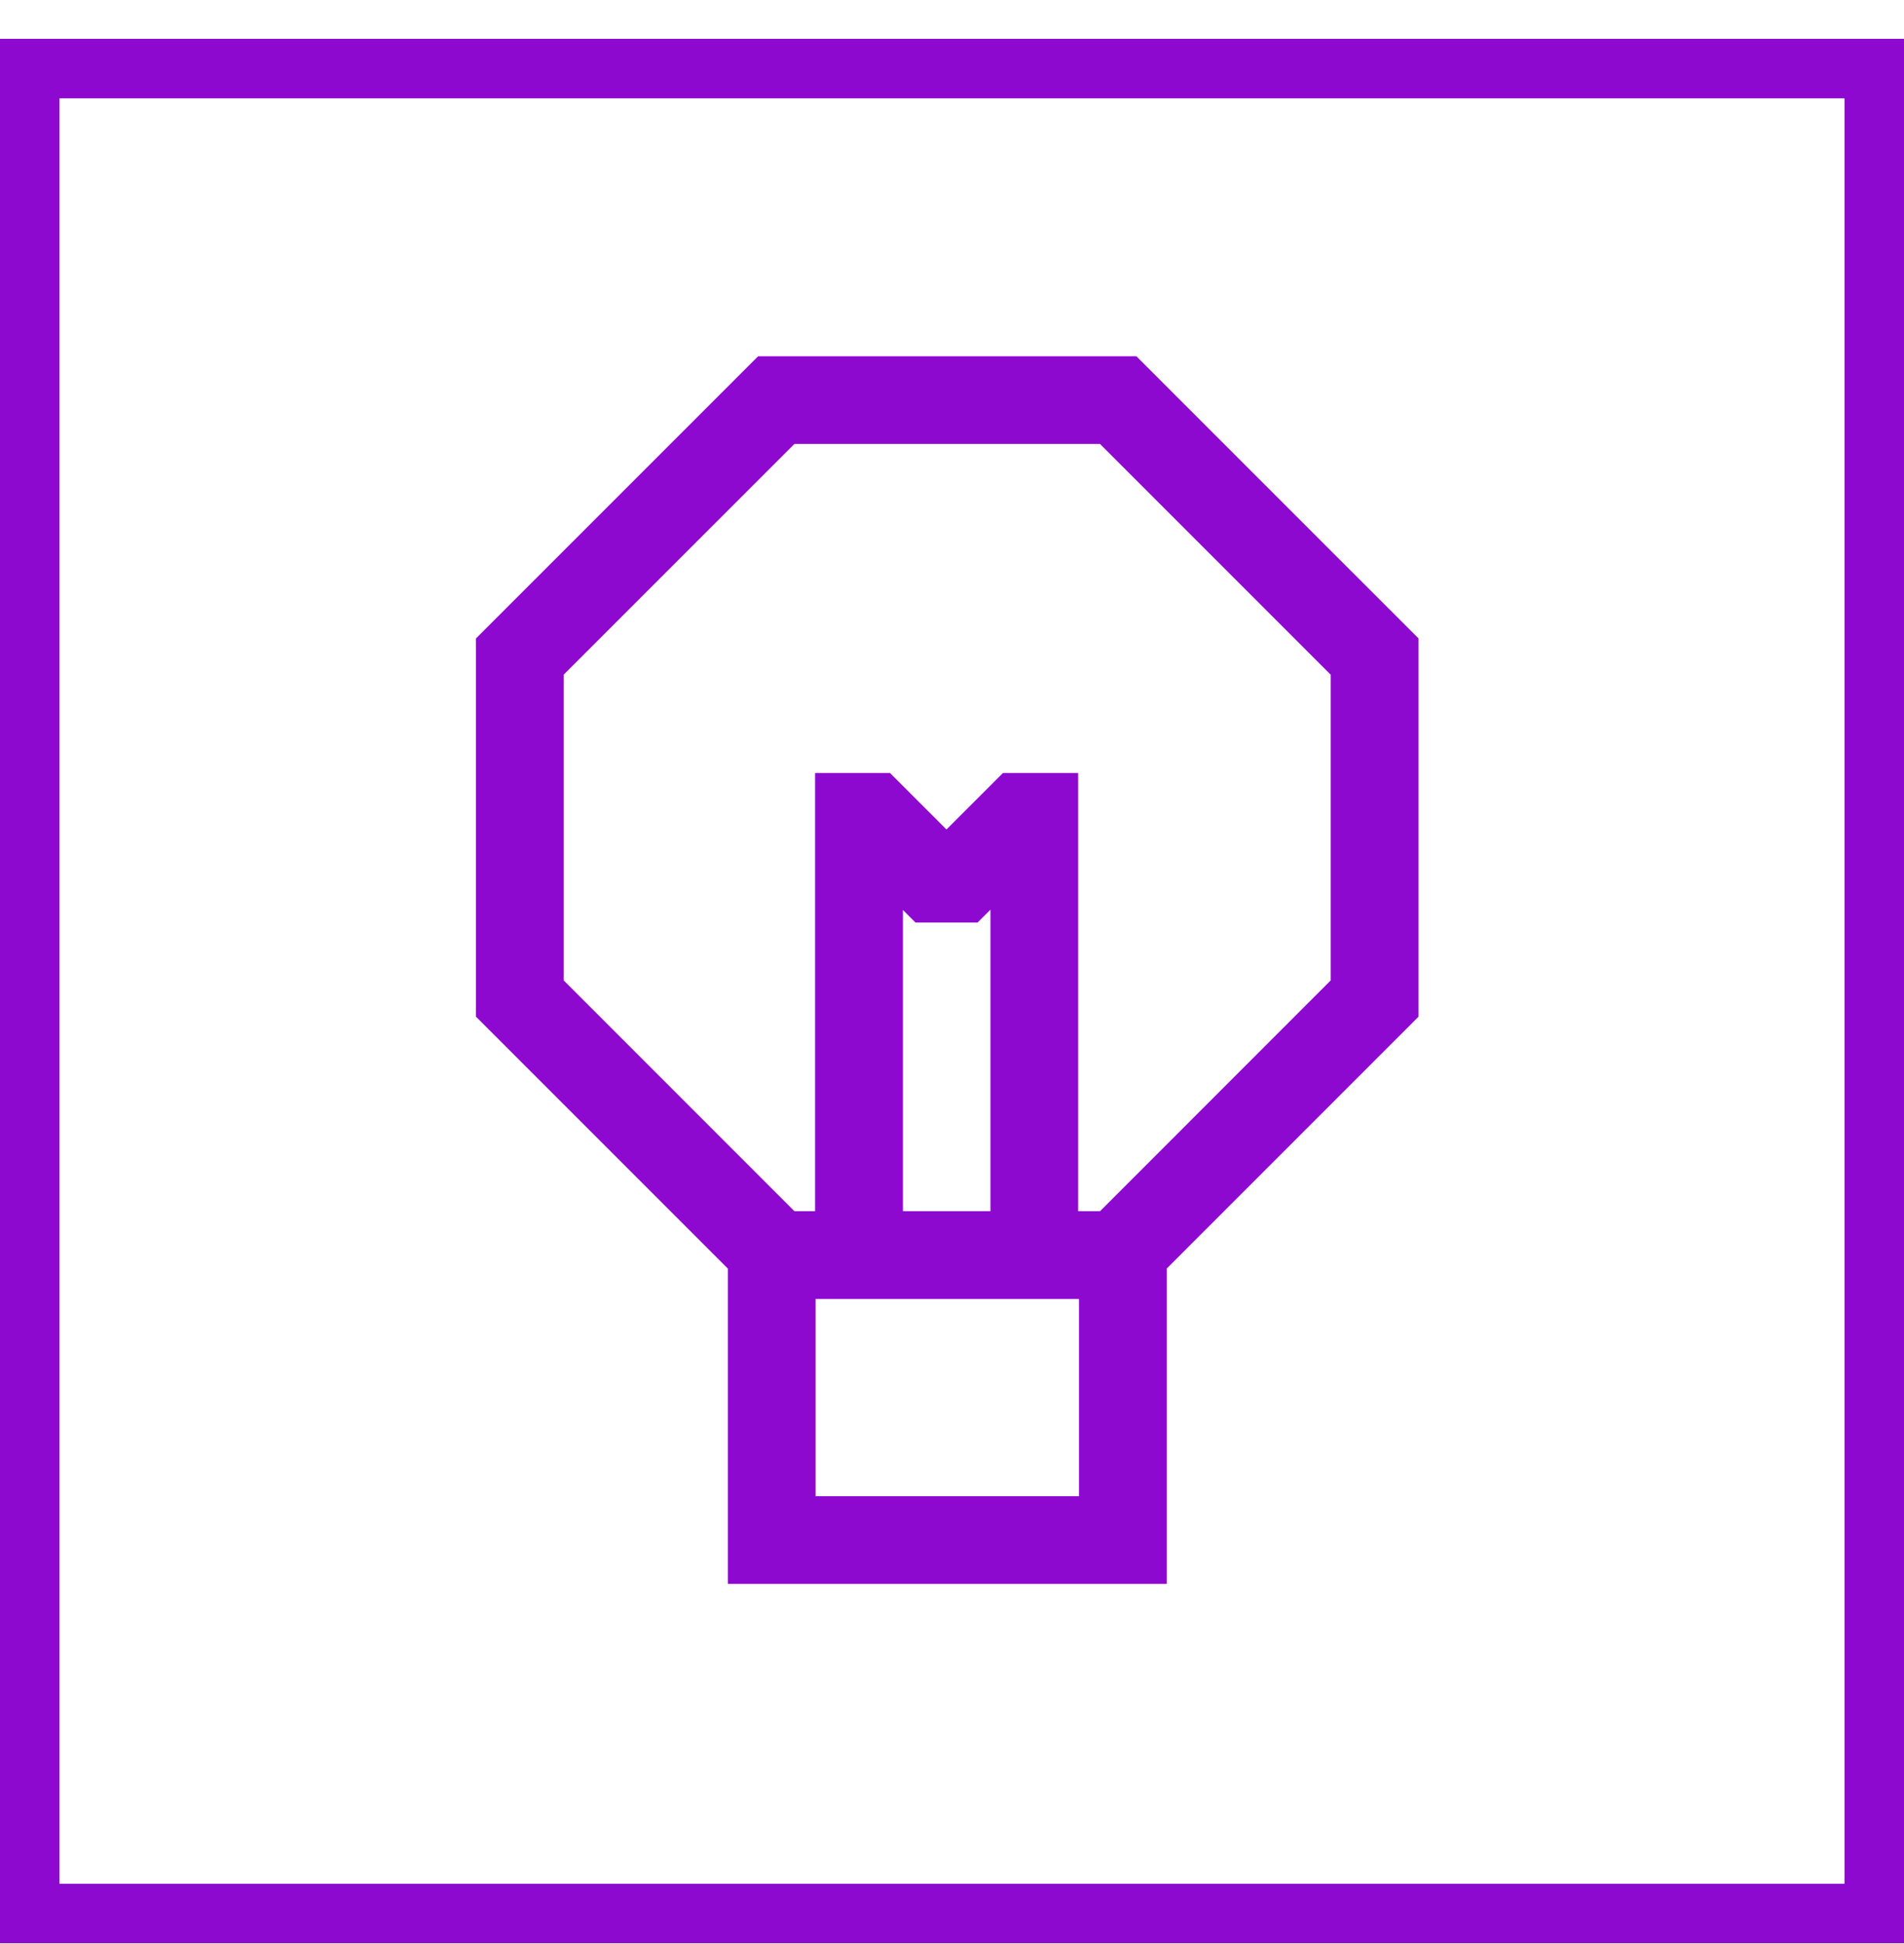 <svg width="48" height="49" viewBox="0 0 48 49" fill="none" xmlns="http://www.w3.org/2000/svg">
<rect x="0.75" y="1.729" width="46.5" height="46.5" stroke="#8E09CF" stroke-width="1.5"/>
<path d="M28.647 8.979H19.113L12 16.091V25.626L18.349 31.975V39.922H29.413V31.974L35.761 25.626V16.091L28.648 8.979H28.647ZM27.201 37.711H20.56V32.741H27.201V37.711ZM22.763 30.528V22.936L23.08 23.253H24.644L24.969 22.929V30.528H22.764H22.763ZM33.548 24.71L27.732 30.528H27.18V19.483H25.285L23.861 20.907L22.437 19.483H20.549V30.528H20.027L14.21 24.71V17.006L20.027 11.19H27.731L33.547 17.006V24.71H33.548Z" fill="#8E09CF"/>
</svg>
